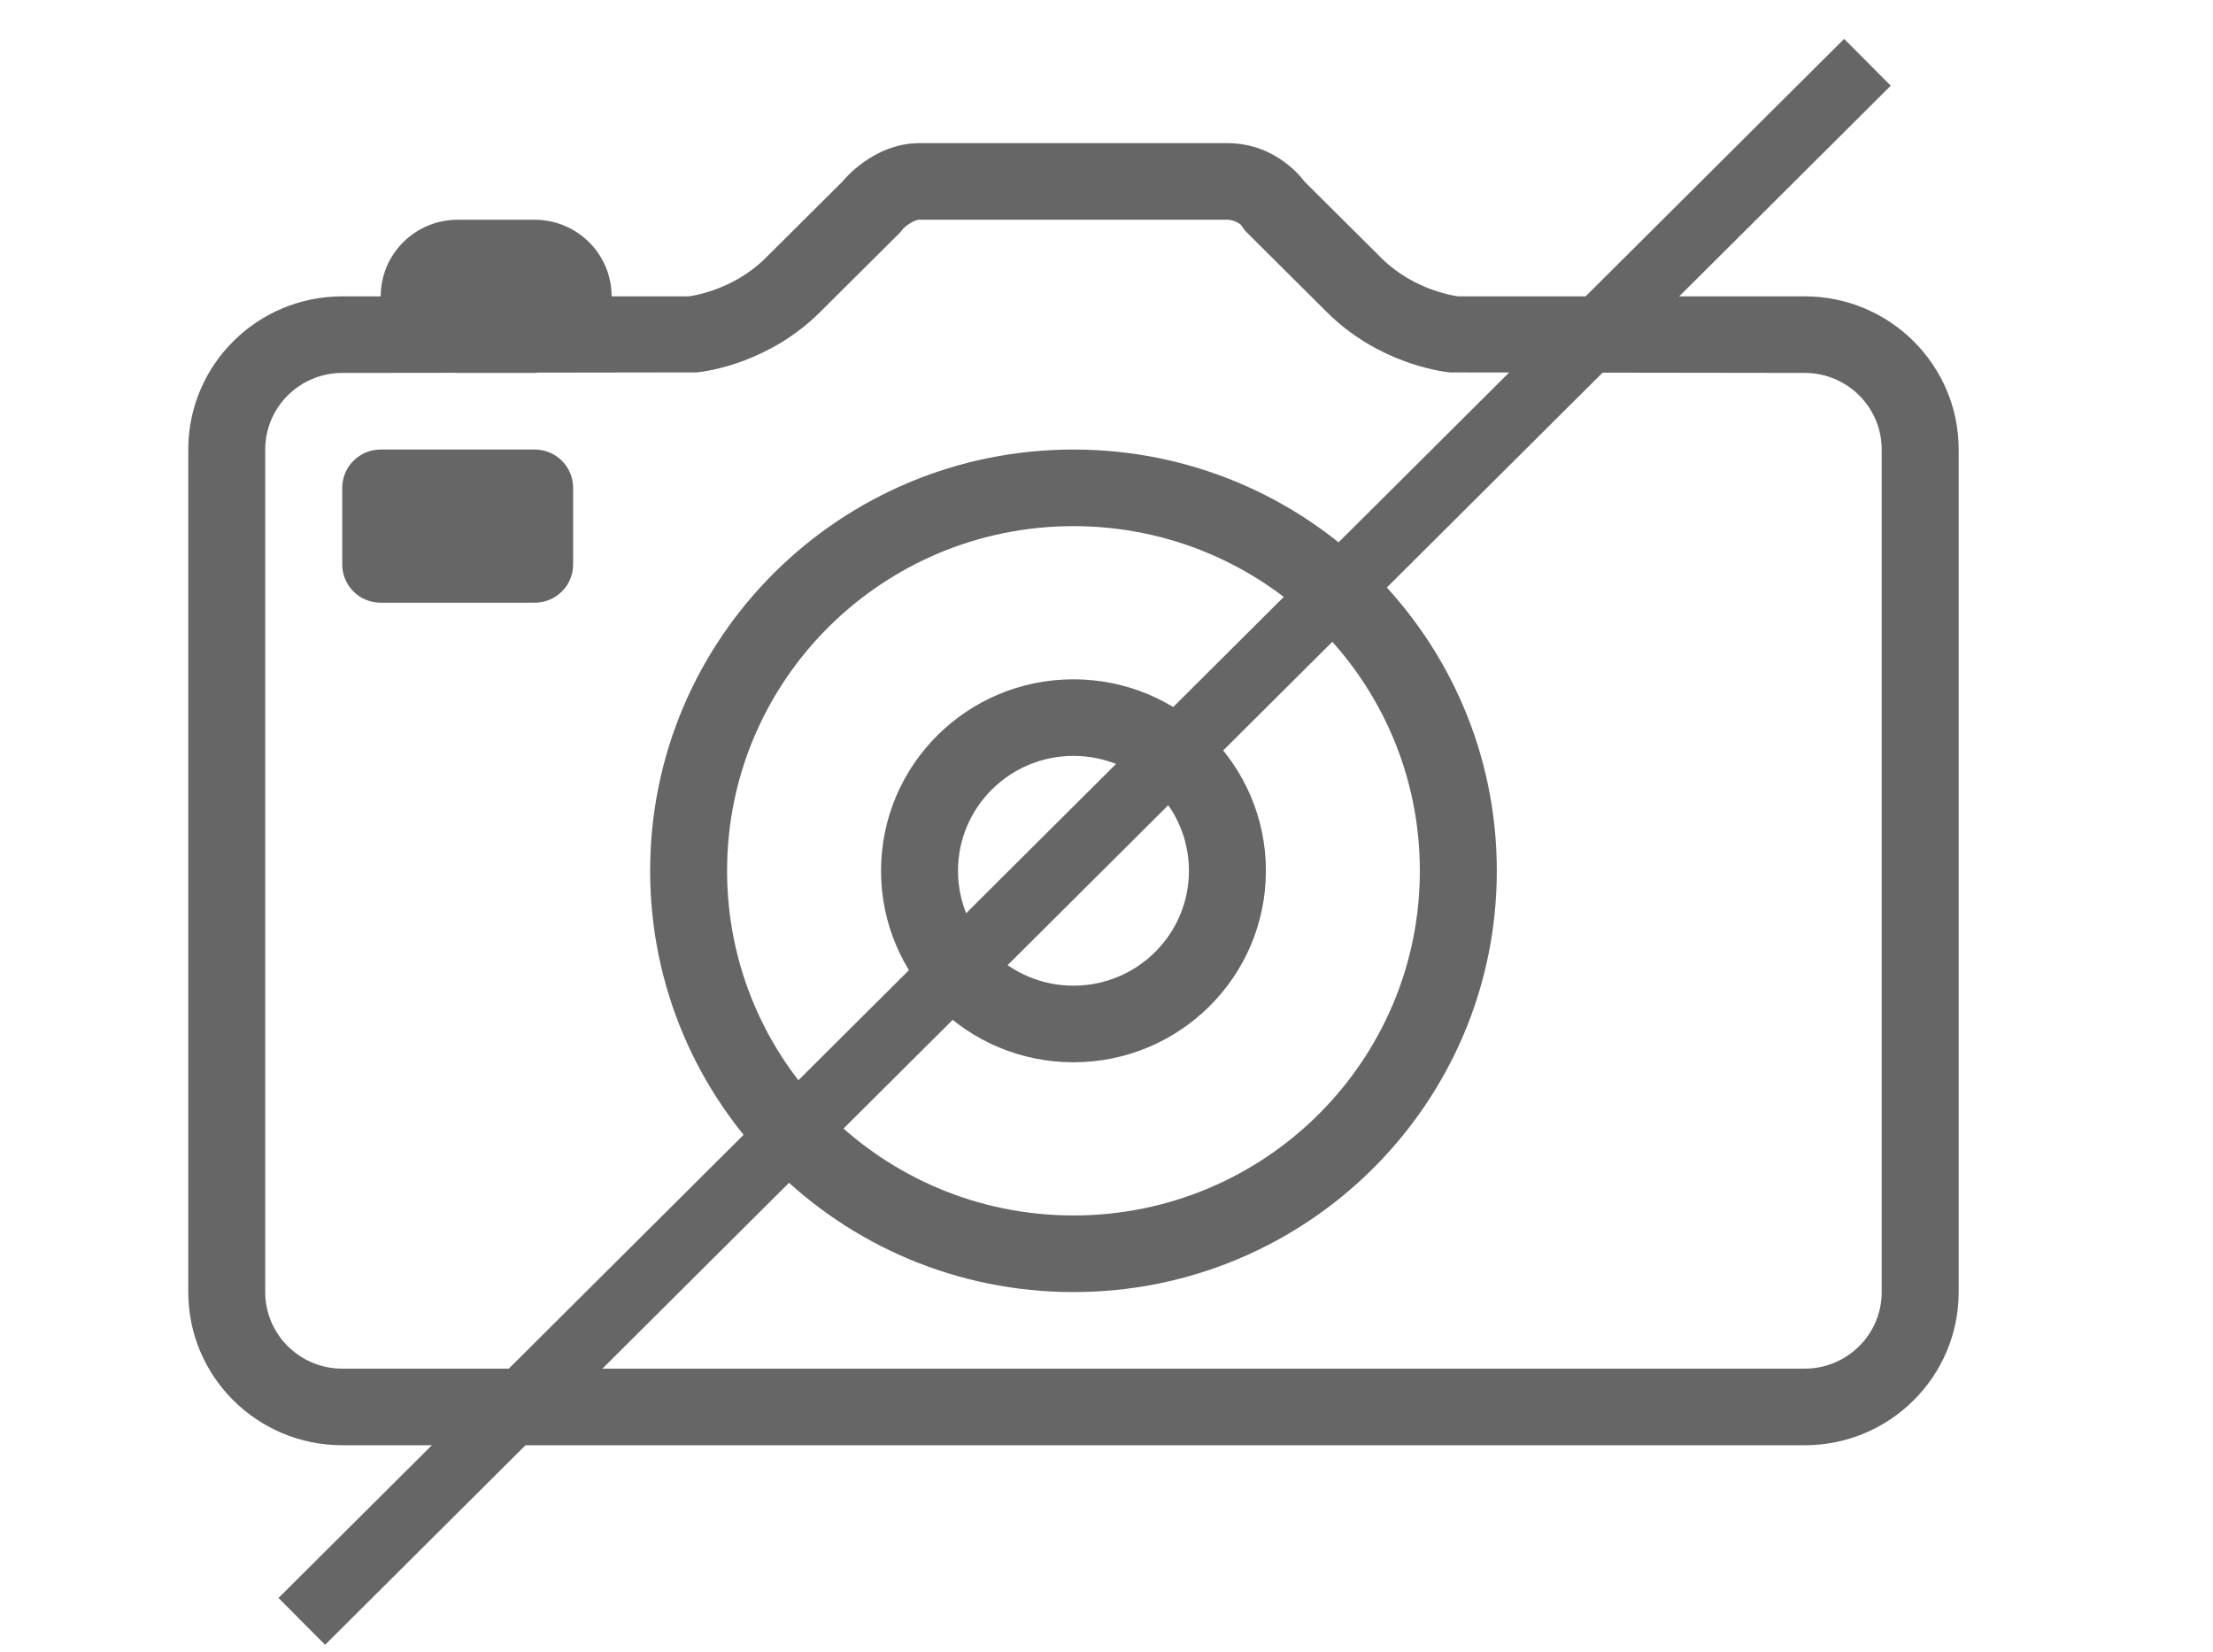 <?xml version="1.0" standalone="no"?>
<!DOCTYPE svg PUBLIC "-//W3C//DTD SVG 1.1//EN" "http://www.w3.org/Graphics/SVG/1.1/DTD/svg11.dtd">
<svg id="neni-foto1-01" viewBox="0 0 67 50" style="background-color:#ffffff00" version="1.1"
	xmlns="http://www.w3.org/2000/svg" xmlns:xlink="http://www.w3.org/1999/xlink" xml:space="preserve"
	x="0px" y="0px" width="67px" height="50px"
>
	<g id="vrstva01">
		<path d="M 54.639 43.75 L 10.361 43.75 C 7.787 43.75 5.7 41.674 5.7 39.113 L 5.7 13.608 C 5.7 11.047 7.787 8.971 10.361 8.971 L 11.526 8.971 L 11.526 8.971 C 11.526 7.691 12.57 6.652 13.857 6.652 L 16.187 6.652 C 17.473 6.652 18.517 7.691 18.517 8.971 L 20.848 8.971 C 20.848 8.971 22.159 8.826 23.178 7.811 L 25.509 5.493 C 25.509 5.493 26.419 4.333 27.839 4.333 L 37.161 4.333 C 38.69 4.333 39.491 5.493 39.491 5.493 L 41.822 7.811 C 42.841 8.826 44.152 8.971 44.152 8.971 L 54.639 8.971 C 57.213 8.971 59.3 11.047 59.3 13.608 L 59.3 39.113 C 59.3 41.674 57.213 43.75 54.639 43.75 ZM 56.97 13.608 C 56.97 12.328 55.925 11.289 54.639 11.289 L 43.895 11.274 C 43.54 11.236 41.694 10.963 40.174 9.451 L 37.692 6.981 L 37.571 6.806 C 37.571 6.805 37.389 6.652 37.161 6.652 L 27.839 6.652 C 27.661 6.652 27.402 6.859 27.345 6.92 L 27.258 7.031 L 24.826 9.45 C 23.305 10.963 21.459 11.235 21.106 11.273 L 16.268 11.28 C 16.24 11.282 16.214 11.289 16.187 11.289 L 13.857 11.289 C 13.84 11.289 13.826 11.285 13.81 11.285 L 10.361 11.289 C 9.075 11.289 8.03 12.328 8.03 13.608 L 8.03 39.113 C 8.03 40.392 9.075 41.431 10.361 41.431 L 54.639 41.431 C 55.925 41.431 56.97 40.392 56.97 39.113 L 56.97 13.608 ZM 32.5 39.113 C 25.421 39.113 19.683 33.403 19.683 26.36 C 19.683 19.317 25.421 13.608 32.5 13.608 C 39.579 13.608 45.317 19.317 45.317 26.36 C 45.317 33.403 39.579 39.113 32.5 39.113 ZM 32.5 15.927 C 26.707 15.927 22.013 20.597 22.013 26.36 C 22.013 32.123 26.707 36.794 32.5 36.794 C 38.292 36.794 42.987 32.123 42.987 26.36 C 42.987 20.597 38.292 15.927 32.5 15.927 ZM 32.5 32.157 C 29.281 32.157 26.674 29.562 26.674 26.36 C 26.674 23.158 29.281 20.564 32.5 20.564 C 35.718 20.564 38.326 23.158 38.326 26.36 C 38.326 29.562 35.718 32.157 32.5 32.157 ZM 32.5 22.882 C 30.571 22.882 29.004 24.441 29.004 26.36 C 29.004 28.28 30.571 29.838 32.5 29.838 C 34.431 29.838 35.996 28.28 35.996 26.36 C 35.996 24.441 34.431 22.882 32.5 22.882 ZM 16.187 18.245 L 11.526 18.245 C 10.882 18.245 10.361 17.727 10.361 17.086 L 10.361 14.767 C 10.361 14.127 10.882 13.608 11.526 13.608 L 16.187 13.608 C 16.832 13.608 17.352 14.127 17.352 14.767 L 17.352 17.086 C 17.352 17.727 16.832 18.245 16.187 18.245 Z" fill="#666666"/>
		<path id="%u010C%E1ra" d="M 56.538 1.886 L 9.137 49.082 " stroke="#666666" stroke-width="2" fill="none"/>
	</g>
</svg>